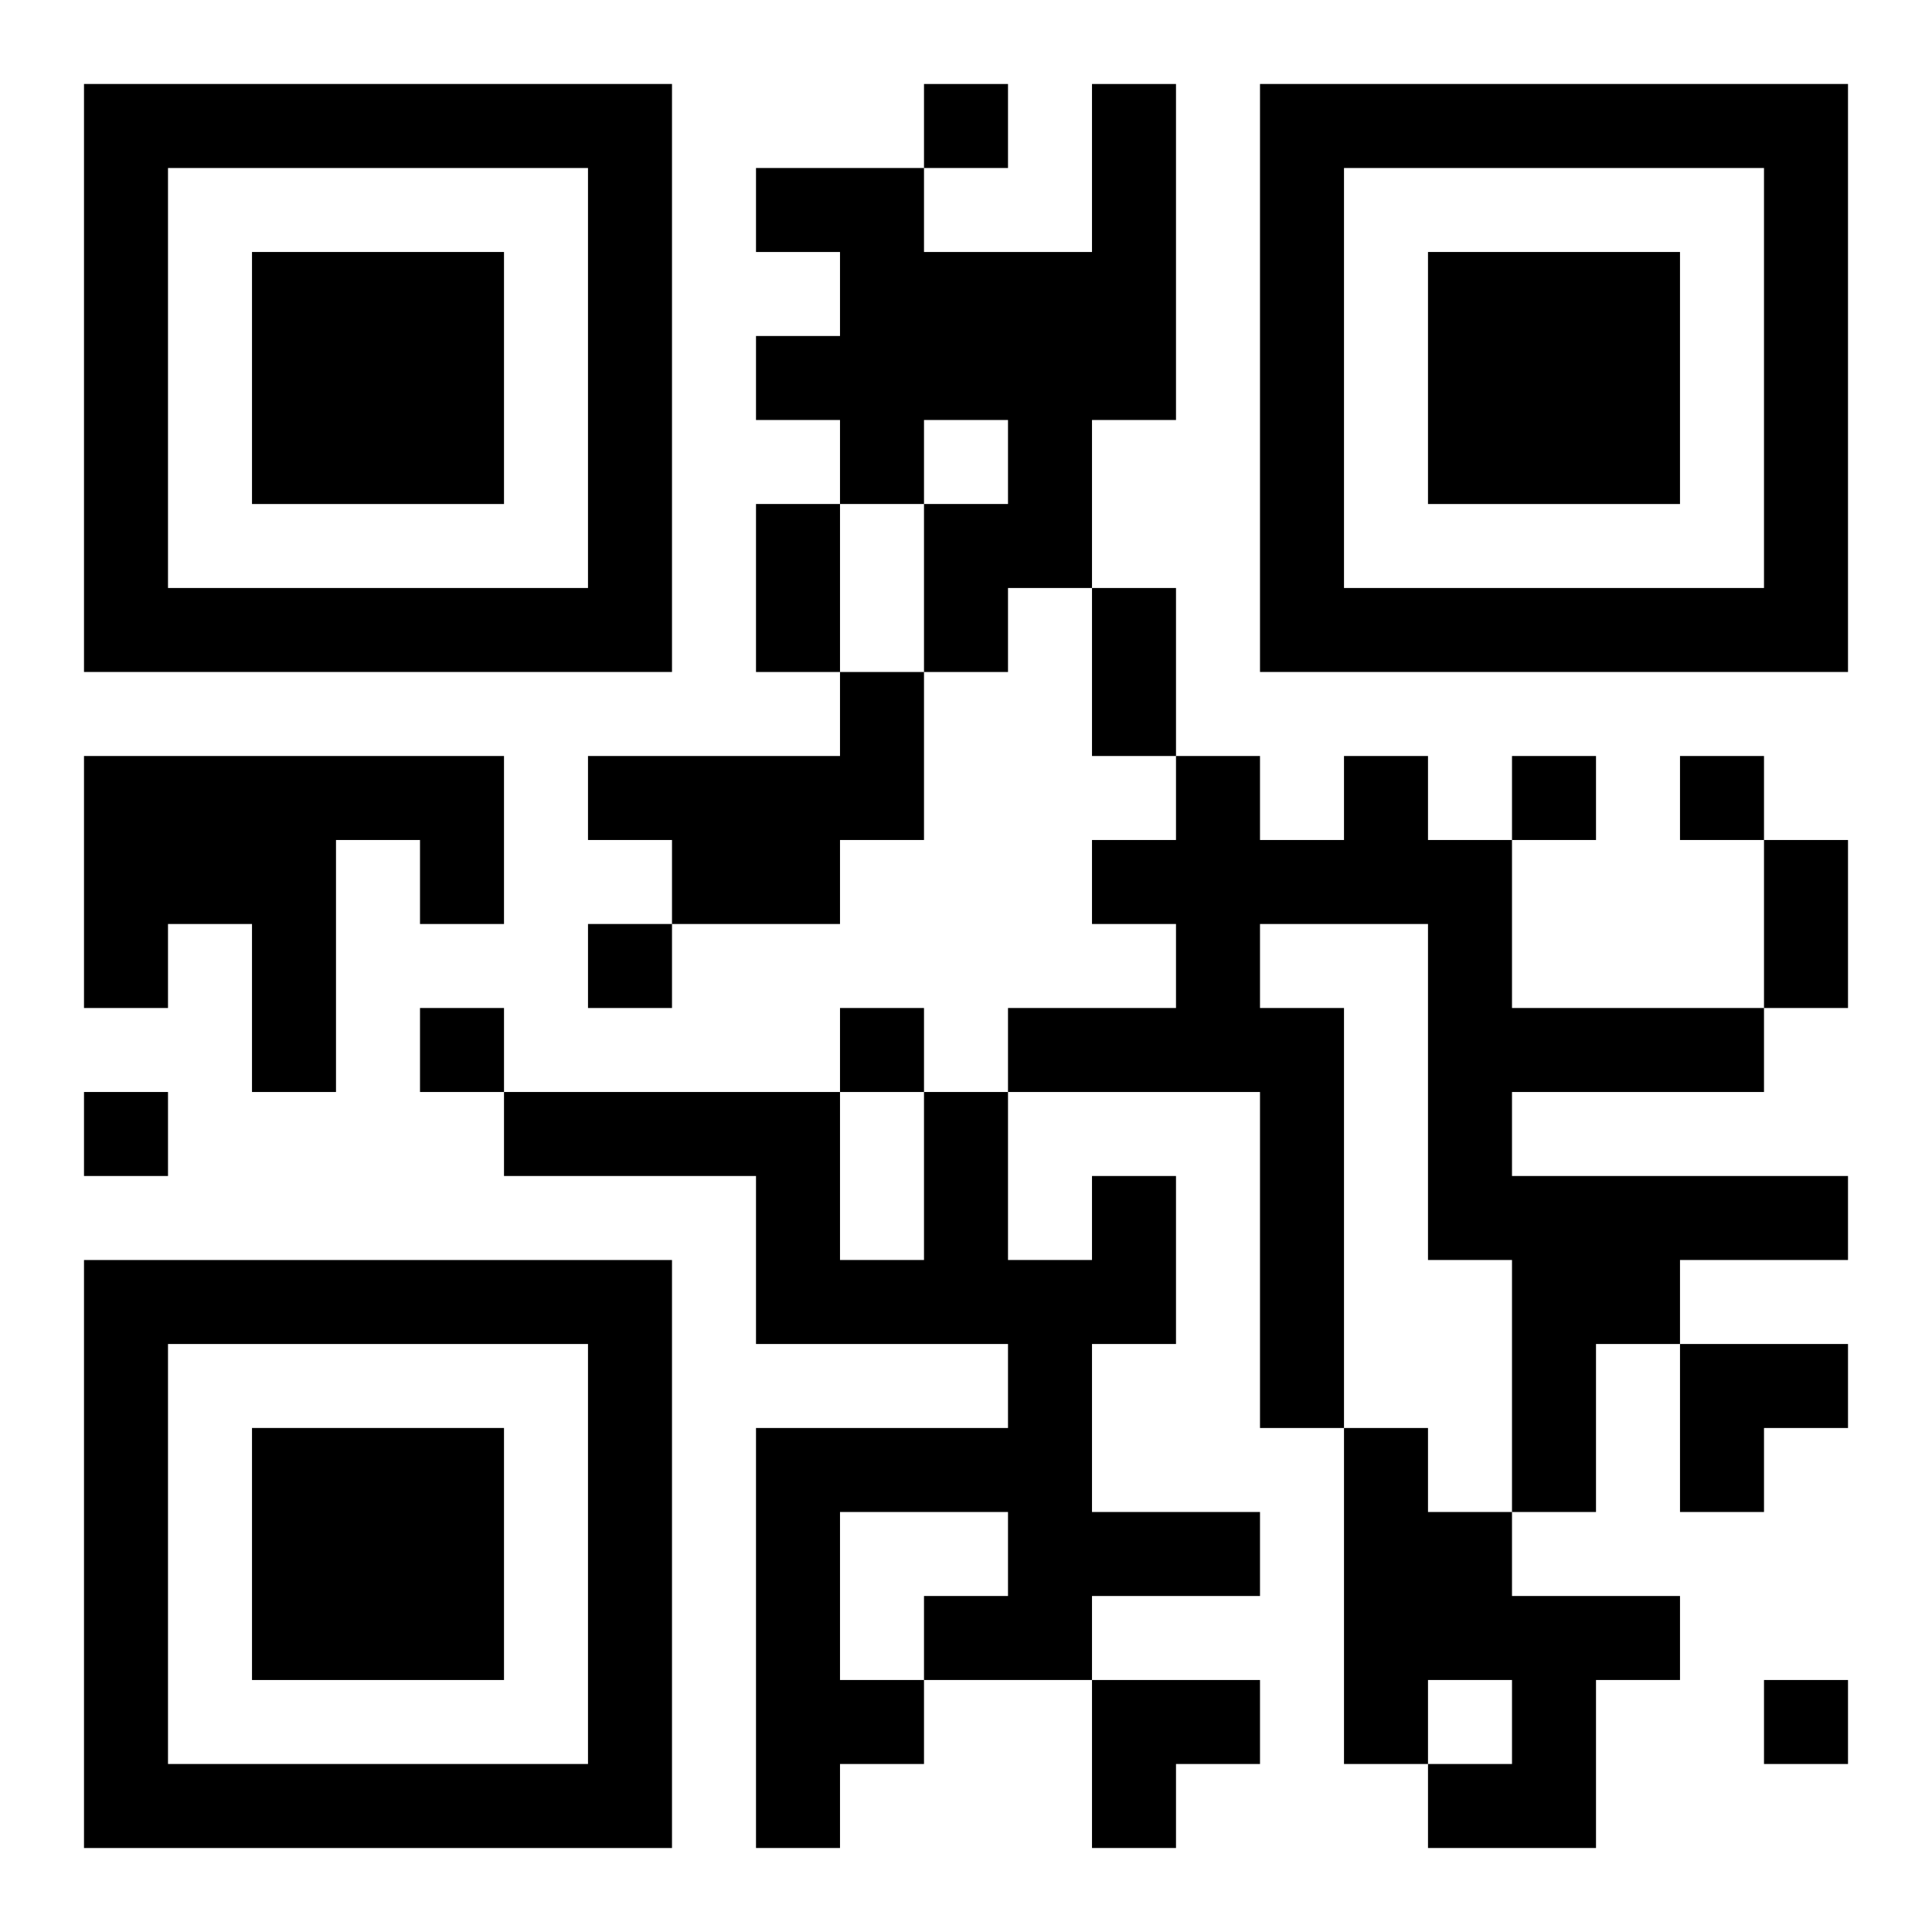 <?xml version="1.0" encoding="UTF-8"?>
<svg width="250" height="250" baseProfile="full" version="1.1" viewBox="-1 -1 23 23" xmlns="http://www.w3.org/2000/svg" xmlns:xlink="http://www.w3.org/1999/xlink"><symbol id="a"><path d="m0 7v7h7v-7h-7zm1 1h5v5h-5v-5zm1 1v3h3v-3h-3z"/></symbol><use y="-7" xlink:href="#a"/><use y="7" xlink:href="#a"/><use x="14" y="-7" xlink:href="#a"/><path d="m12 0h1v4h-1v2h-1v1h-1v-2h1v-1h-1v1h-1v-1h-1v-1h1v-1h-1v-1h2v1h2v-2m-3 7h1v2h-1v1h-2v-1h-1v-1h3v-1m-9 1h5v2h-1v-1h-1v3h-1v-2h-1v1h-1v-3m15 0h1v1h1v2h3v1h-3v1h4v1h-2v1h-1v2h-1v-3h-1v-4h-2v1h1v5h-1v-4h-3v-1h2v-1h-1v-1h1v-1h1v1h1v-1m-3 5h1v2h-1v2h2v1h-2v1h-2v1h-1v1h-1v-5h3v-1h-3v-2h-3v-1h4v2h1v-2h1v2h1v-1m-3 4v2h1v-1h1v-1h-2m6-1h1v1h1v1h2v1h-1v2h-2v-1h1v-1h-1v1h-1v-4m-5-16v1h1v-1h-1m7 8v1h1v-1h-1m2 0v1h1v-1h-1m-13 2v1h1v-1h-1m-2 1v1h1v-1h-1m5 0v1h1v-1h-1m-9 1v1h1v-1h-1m20 7v1h1v-1h-1m-12-14h1v2h-1v-2m4 1h1v2h-1v-2m8 3h1v2h-1v-2m-1 6h2v1h-1v1h-1zm-7 4h2v1h-1v1h-1z"/></svg>
